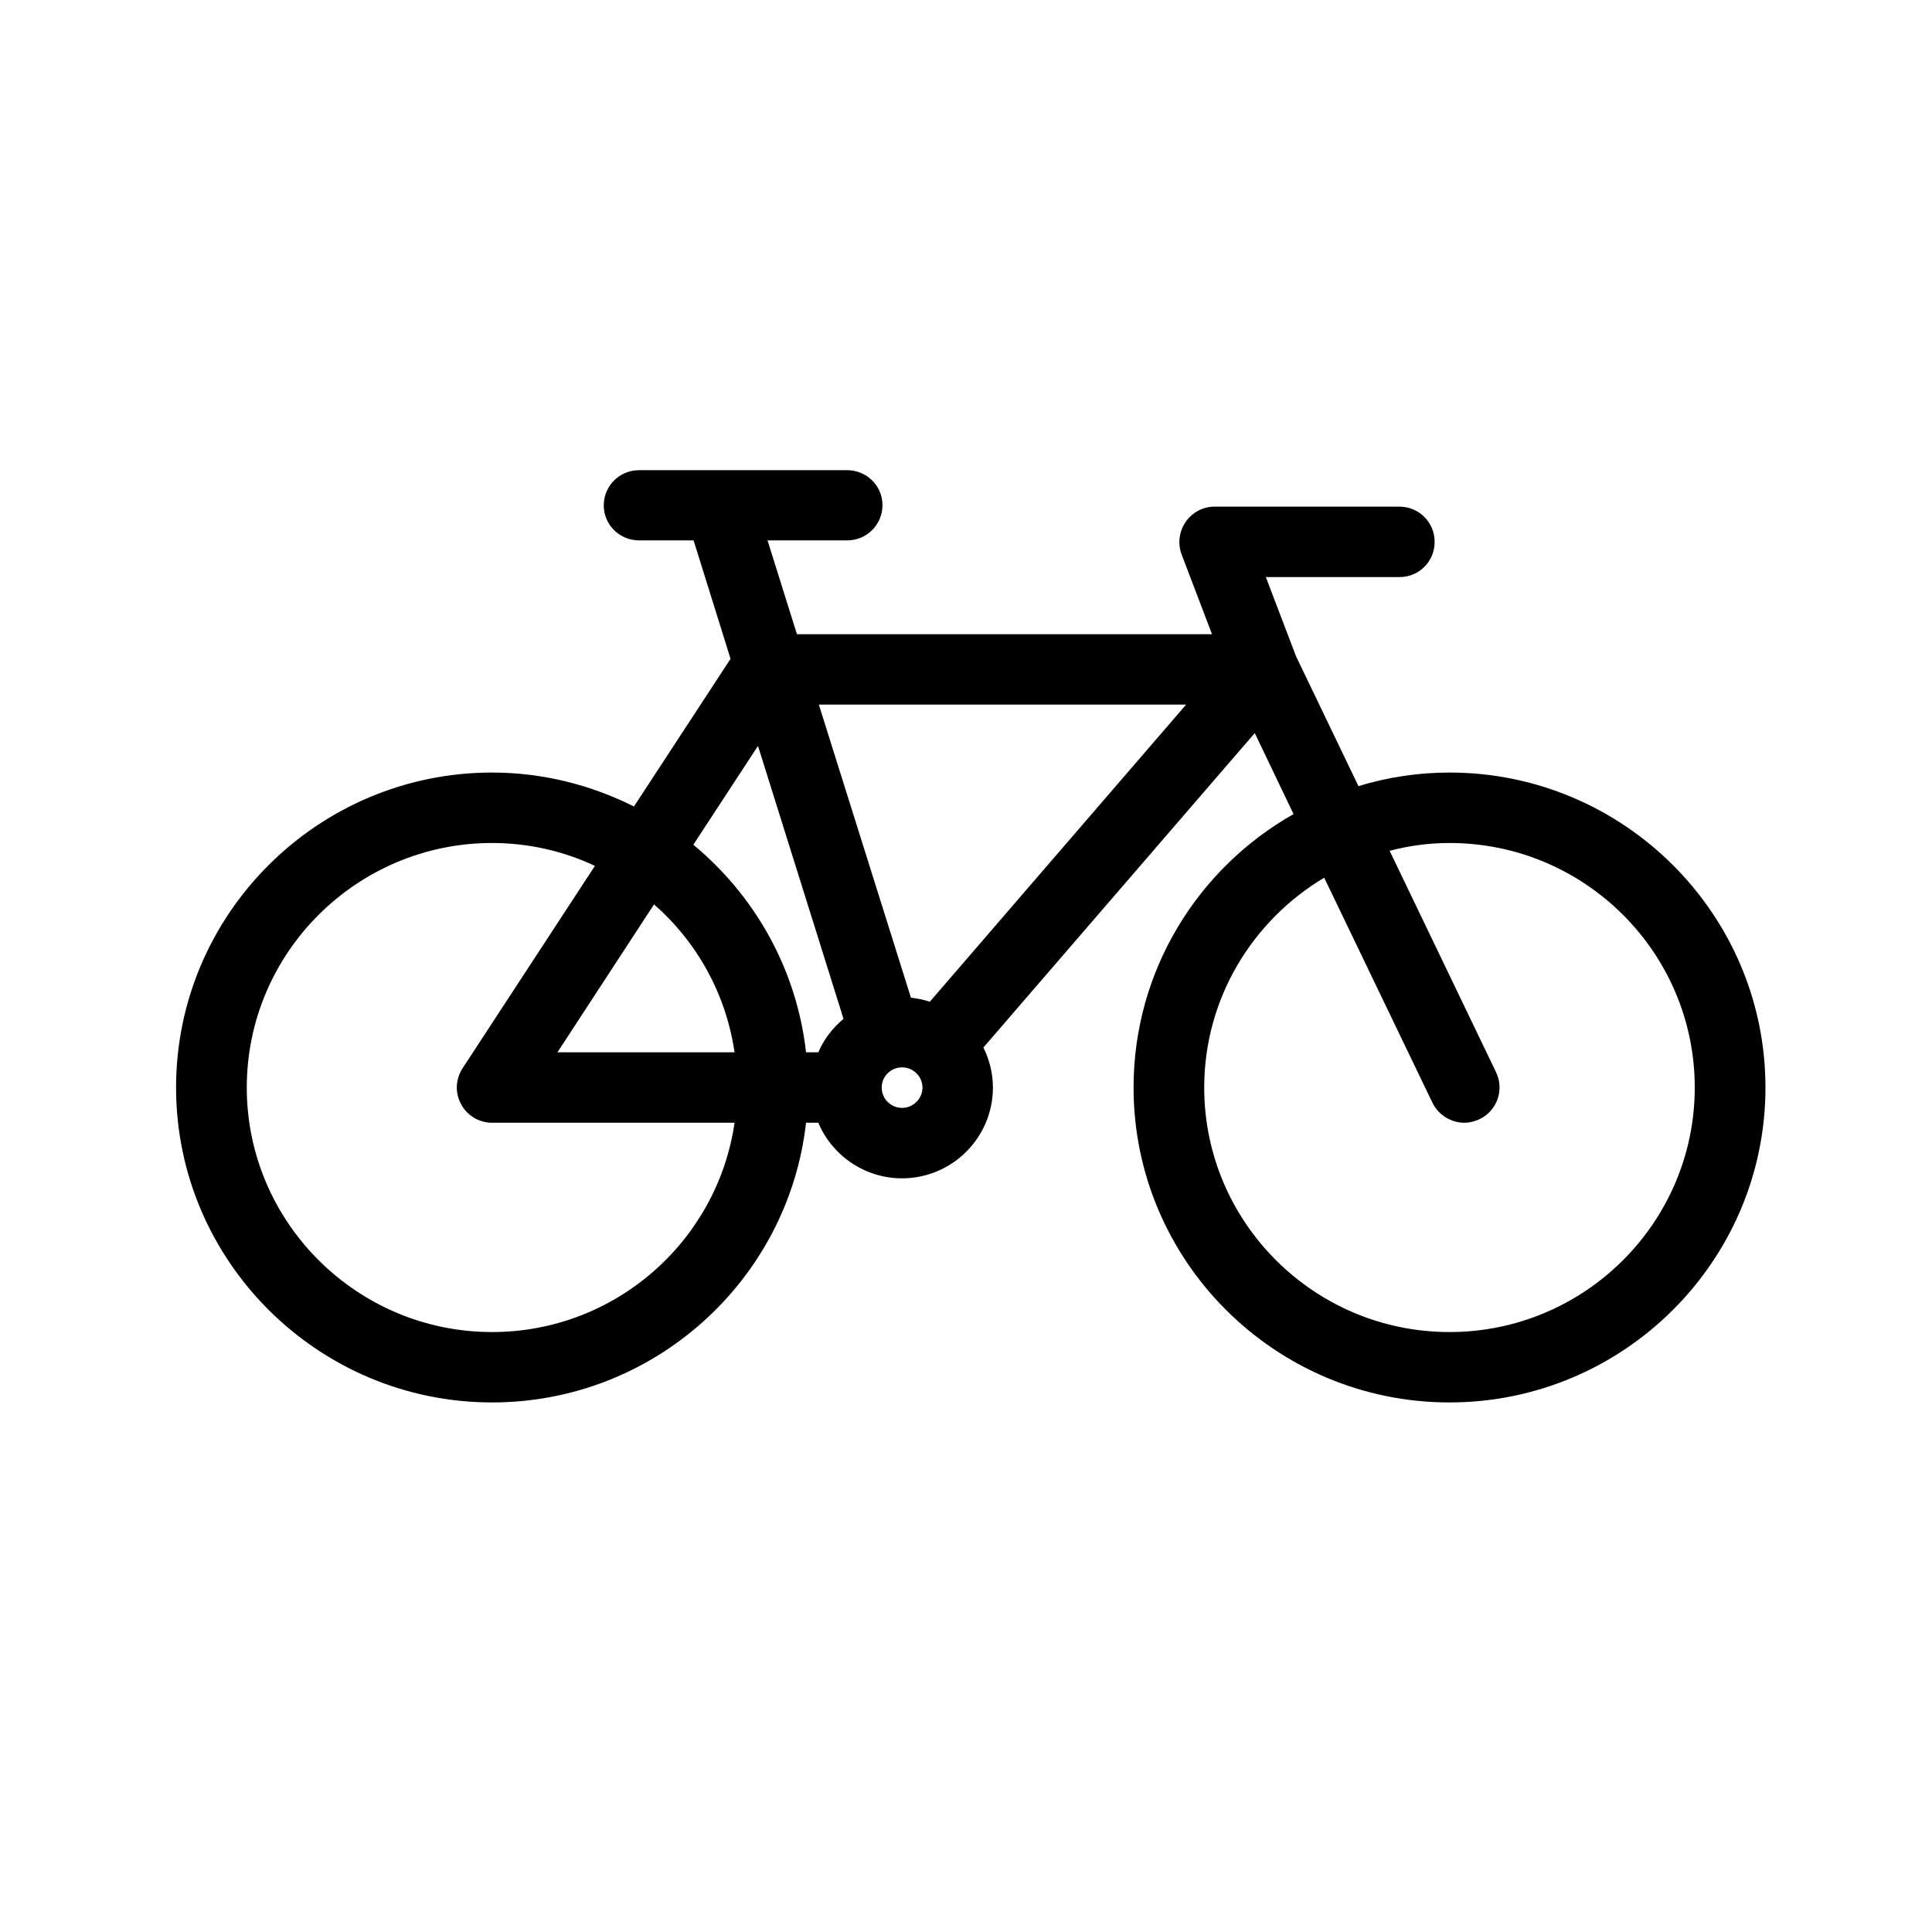 <?xml version="1.0" encoding="UTF-8"?>
<svg xmlns="http://www.w3.org/2000/svg" xmlns:xlink="http://www.w3.org/1999/xlink" width="40" zoomAndPan="magnify" viewBox="0 0 30 30" height="40" preserveAspectRatio="xMidYMid meet" version="1.0">
  <defs>
    <clipPath id="5a460eb539">
      <path d="M 2.734 7.281 L 27.414 7.281 L 27.414 21.797 L 2.734 21.797 Z M 2.734 7.281 " clip-rule="nonzero"></path>
    </clipPath>
  </defs>
  <g clip-path="url(#5a460eb539)">
    <path fill="#000000" d="M 22.508 11.996 C 22.016 11.996 21.543 12.07 21.094 12.207 L 20.125 10.191 L 19.656 8.961 L 21.73 8.961 C 22.035 8.961 22.277 8.719 22.277 8.414 C 22.277 8.113 22.035 7.867 21.73 7.867 L 18.859 7.867 C 18.68 7.867 18.512 7.957 18.41 8.105 C 18.309 8.254 18.285 8.441 18.348 8.609 L 18.82 9.848 L 12.375 9.848 L 11.918 8.391 L 13.156 8.391 C 13.457 8.391 13.703 8.148 13.703 7.844 C 13.703 7.543 13.457 7.301 13.156 7.301 L 9.922 7.301 C 9.621 7.301 9.375 7.543 9.375 7.848 C 9.375 8.148 9.621 8.391 9.922 8.391 L 10.77 8.391 L 11.344 10.23 L 9.844 12.523 C 9.18 12.191 8.434 11.996 7.641 11.996 C 4.938 11.996 2.734 14.191 2.734 16.887 C 2.734 19.582 4.938 21.777 7.641 21.777 C 10.164 21.777 12.242 19.871 12.516 17.434 L 12.707 17.434 C 12.918 17.938 13.422 18.297 14.008 18.297 C 14.785 18.297 15.418 17.664 15.418 16.887 C 15.418 16.664 15.363 16.453 15.27 16.266 L 19.484 11.383 L 20.086 12.641 C 18.605 13.48 17.602 15.066 17.602 16.887 C 17.602 19.582 19.801 21.777 22.508 21.777 C 25.211 21.777 27.414 19.582 27.414 16.887 C 27.414 14.191 25.211 11.996 22.508 11.996 Z M 18.418 10.941 L 14.438 15.555 C 14.344 15.523 14.246 15.504 14.145 15.492 L 12.715 10.941 Z M 11.77 11.582 L 13.098 15.82 C 12.93 15.961 12.793 16.137 12.707 16.34 L 12.516 16.34 C 12.371 15.047 11.719 13.906 10.766 13.117 Z M 11.406 16.34 L 8.656 16.34 L 10.156 14.043 C 10.82 14.625 11.273 15.43 11.406 16.34 Z M 7.641 20.684 C 5.543 20.684 3.832 18.98 3.832 16.887 C 3.832 14.793 5.543 13.09 7.641 13.09 C 8.215 13.09 8.754 13.219 9.238 13.445 L 7.184 16.586 C 7.074 16.754 7.062 16.969 7.16 17.145 C 7.254 17.324 7.441 17.434 7.641 17.434 L 11.406 17.434 C 11.141 19.27 9.555 20.684 7.641 20.684 Z M 14.008 17.203 C 13.832 17.203 13.691 17.062 13.691 16.887 C 13.691 16.715 13.832 16.574 14.008 16.574 C 14.18 16.574 14.324 16.715 14.324 16.887 C 14.324 17.062 14.18 17.203 14.008 17.203 Z M 22.508 20.684 C 20.406 20.684 18.699 18.98 18.699 16.887 C 18.699 15.504 19.449 14.293 20.562 13.629 L 22.242 17.121 C 22.336 17.316 22.535 17.434 22.738 17.434 C 22.816 17.434 22.898 17.414 22.973 17.379 C 23.246 17.25 23.363 16.922 23.23 16.648 L 21.578 13.211 C 21.875 13.133 22.188 13.09 22.508 13.09 C 24.609 13.09 26.316 14.793 26.316 16.887 C 26.316 18.98 24.609 20.684 22.508 20.684 Z M 22.508 20.684 " fill-opacity="1" fill-rule="nonzero"></path>
  </g>
</svg>
